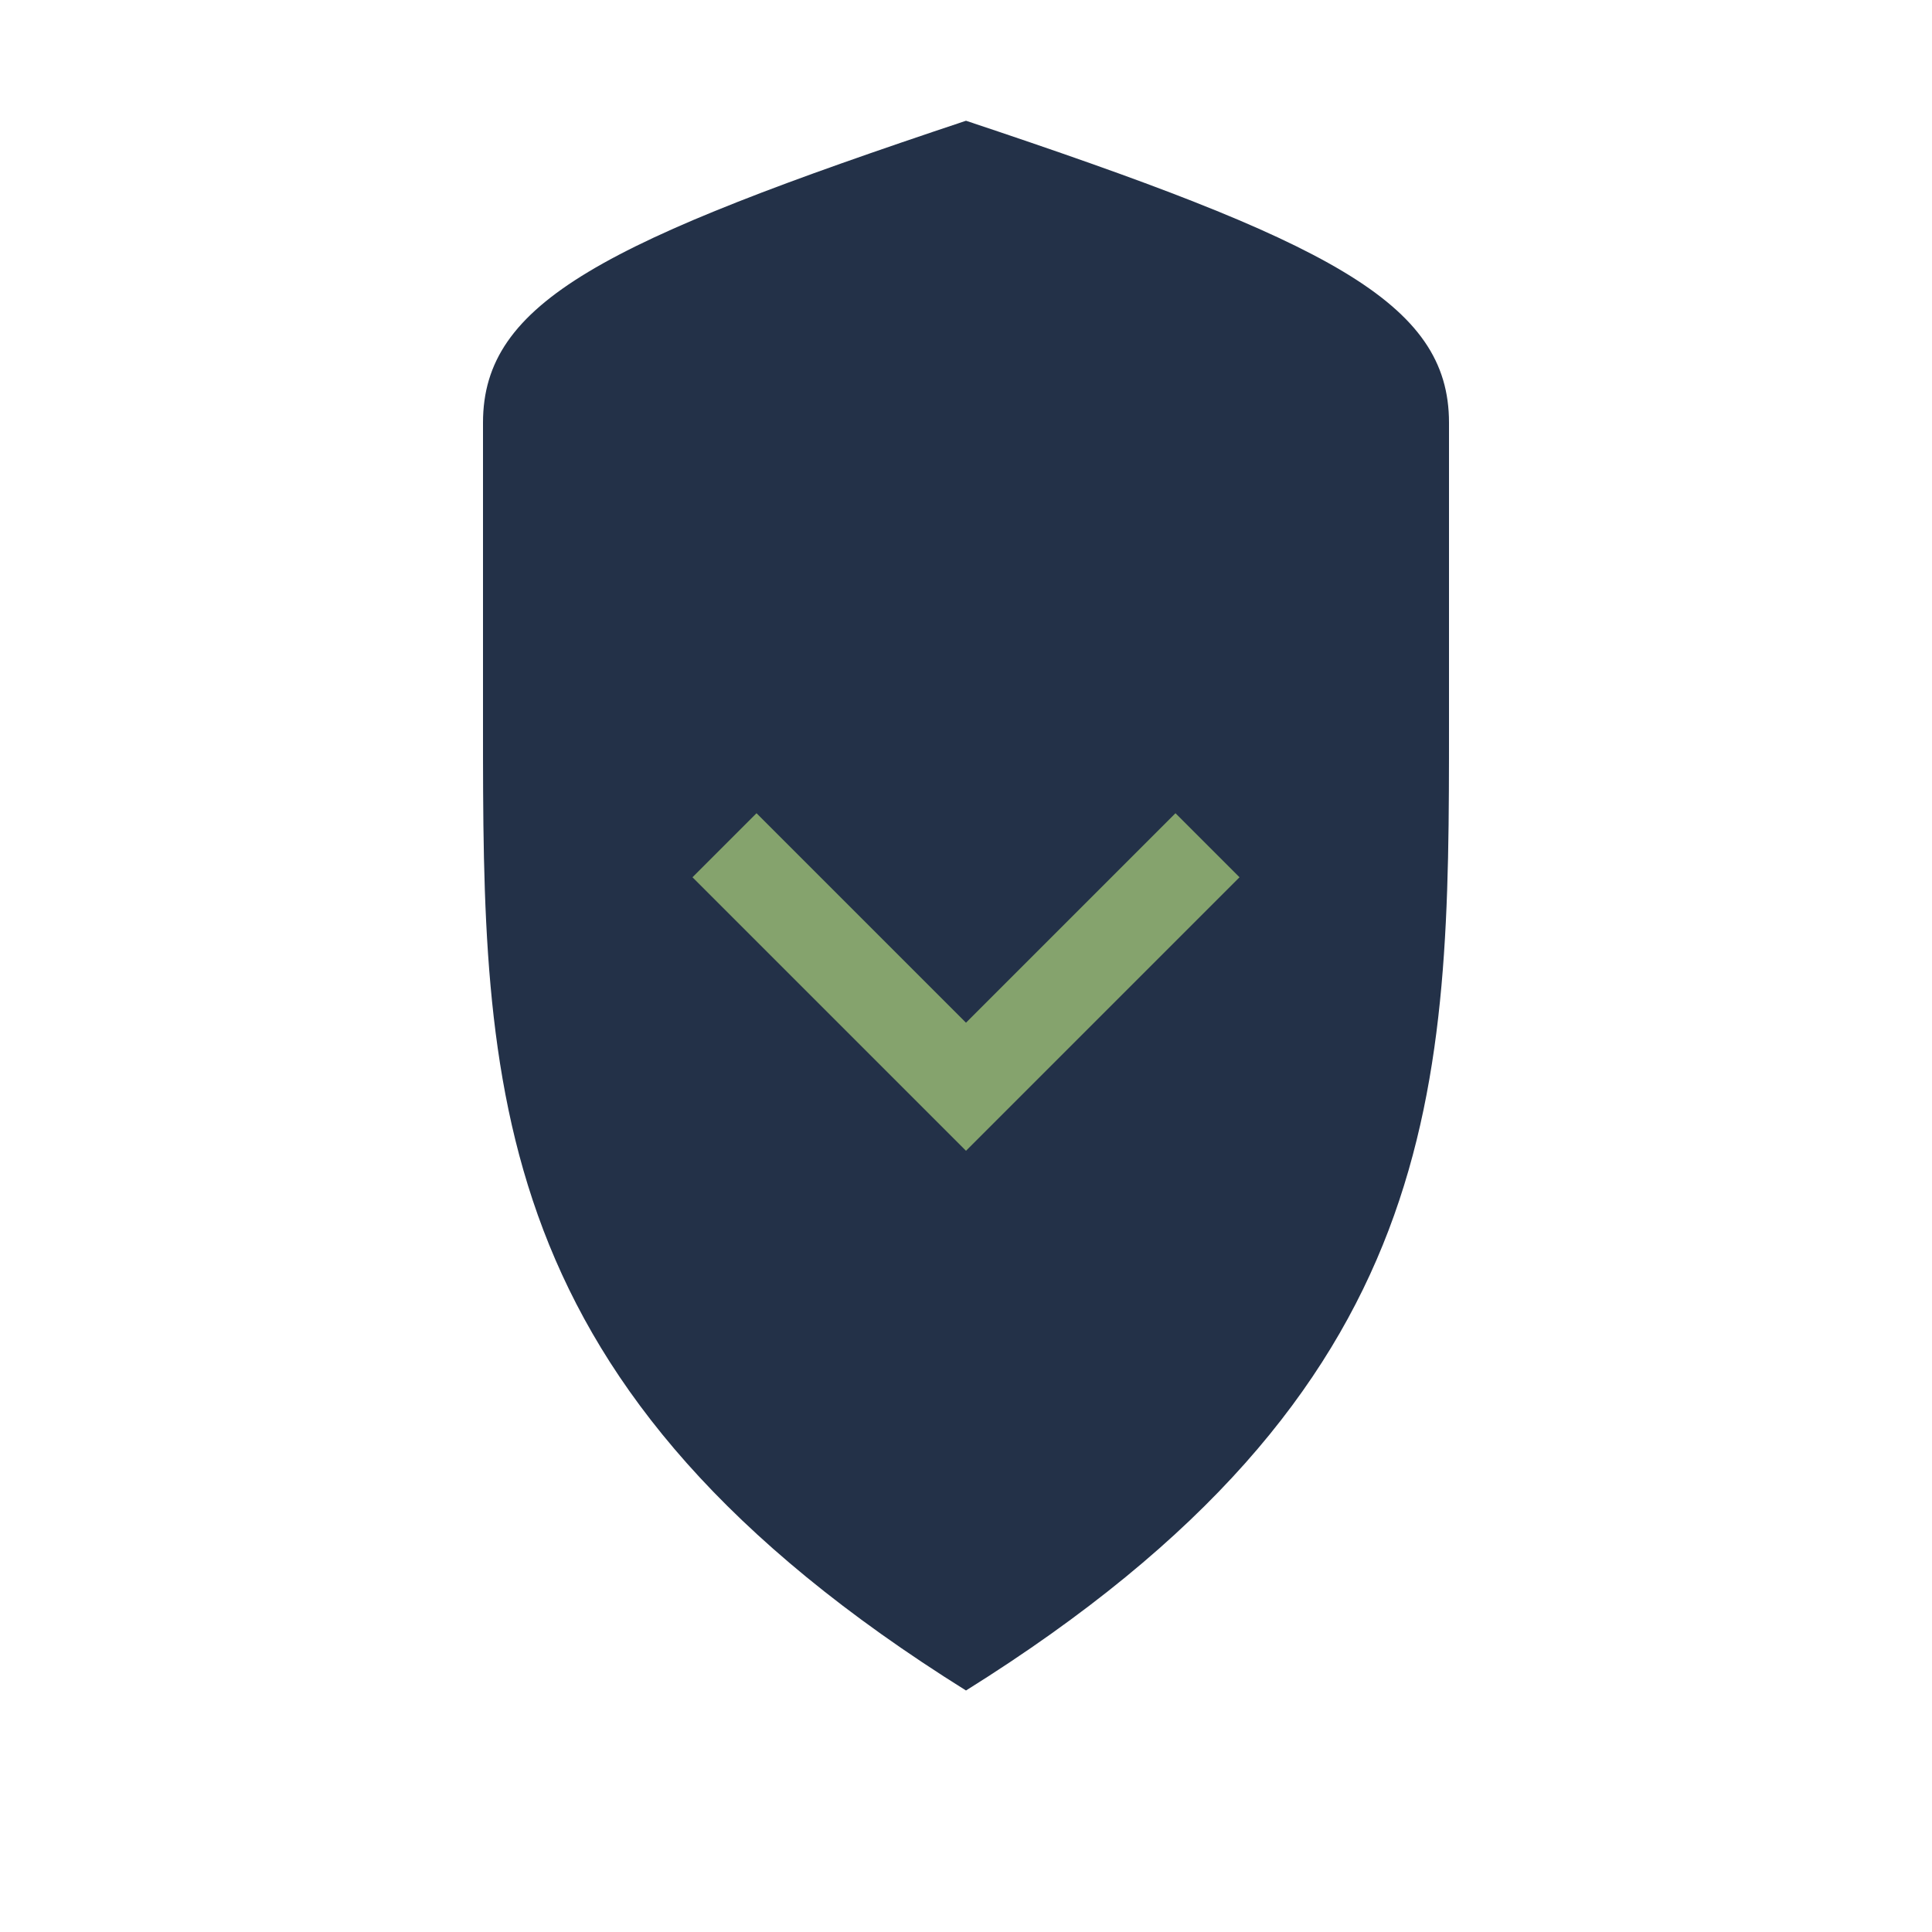<?xml version="1.0" encoding="UTF-8"?>
<svg xmlns="http://www.w3.org/2000/svg" width="32" height="32" viewBox="0 0 32 32"><path d="M16 28c8-5 8-10 8-16V7c0-2-2-3-8-5-6 2-8 3-8 5v5c0 6 0 11 8 16z" fill="#233148"/><path d="M12 14l4 4 4-4" stroke="#85A36D" stroke-width="1.5" fill="none"/></svg>